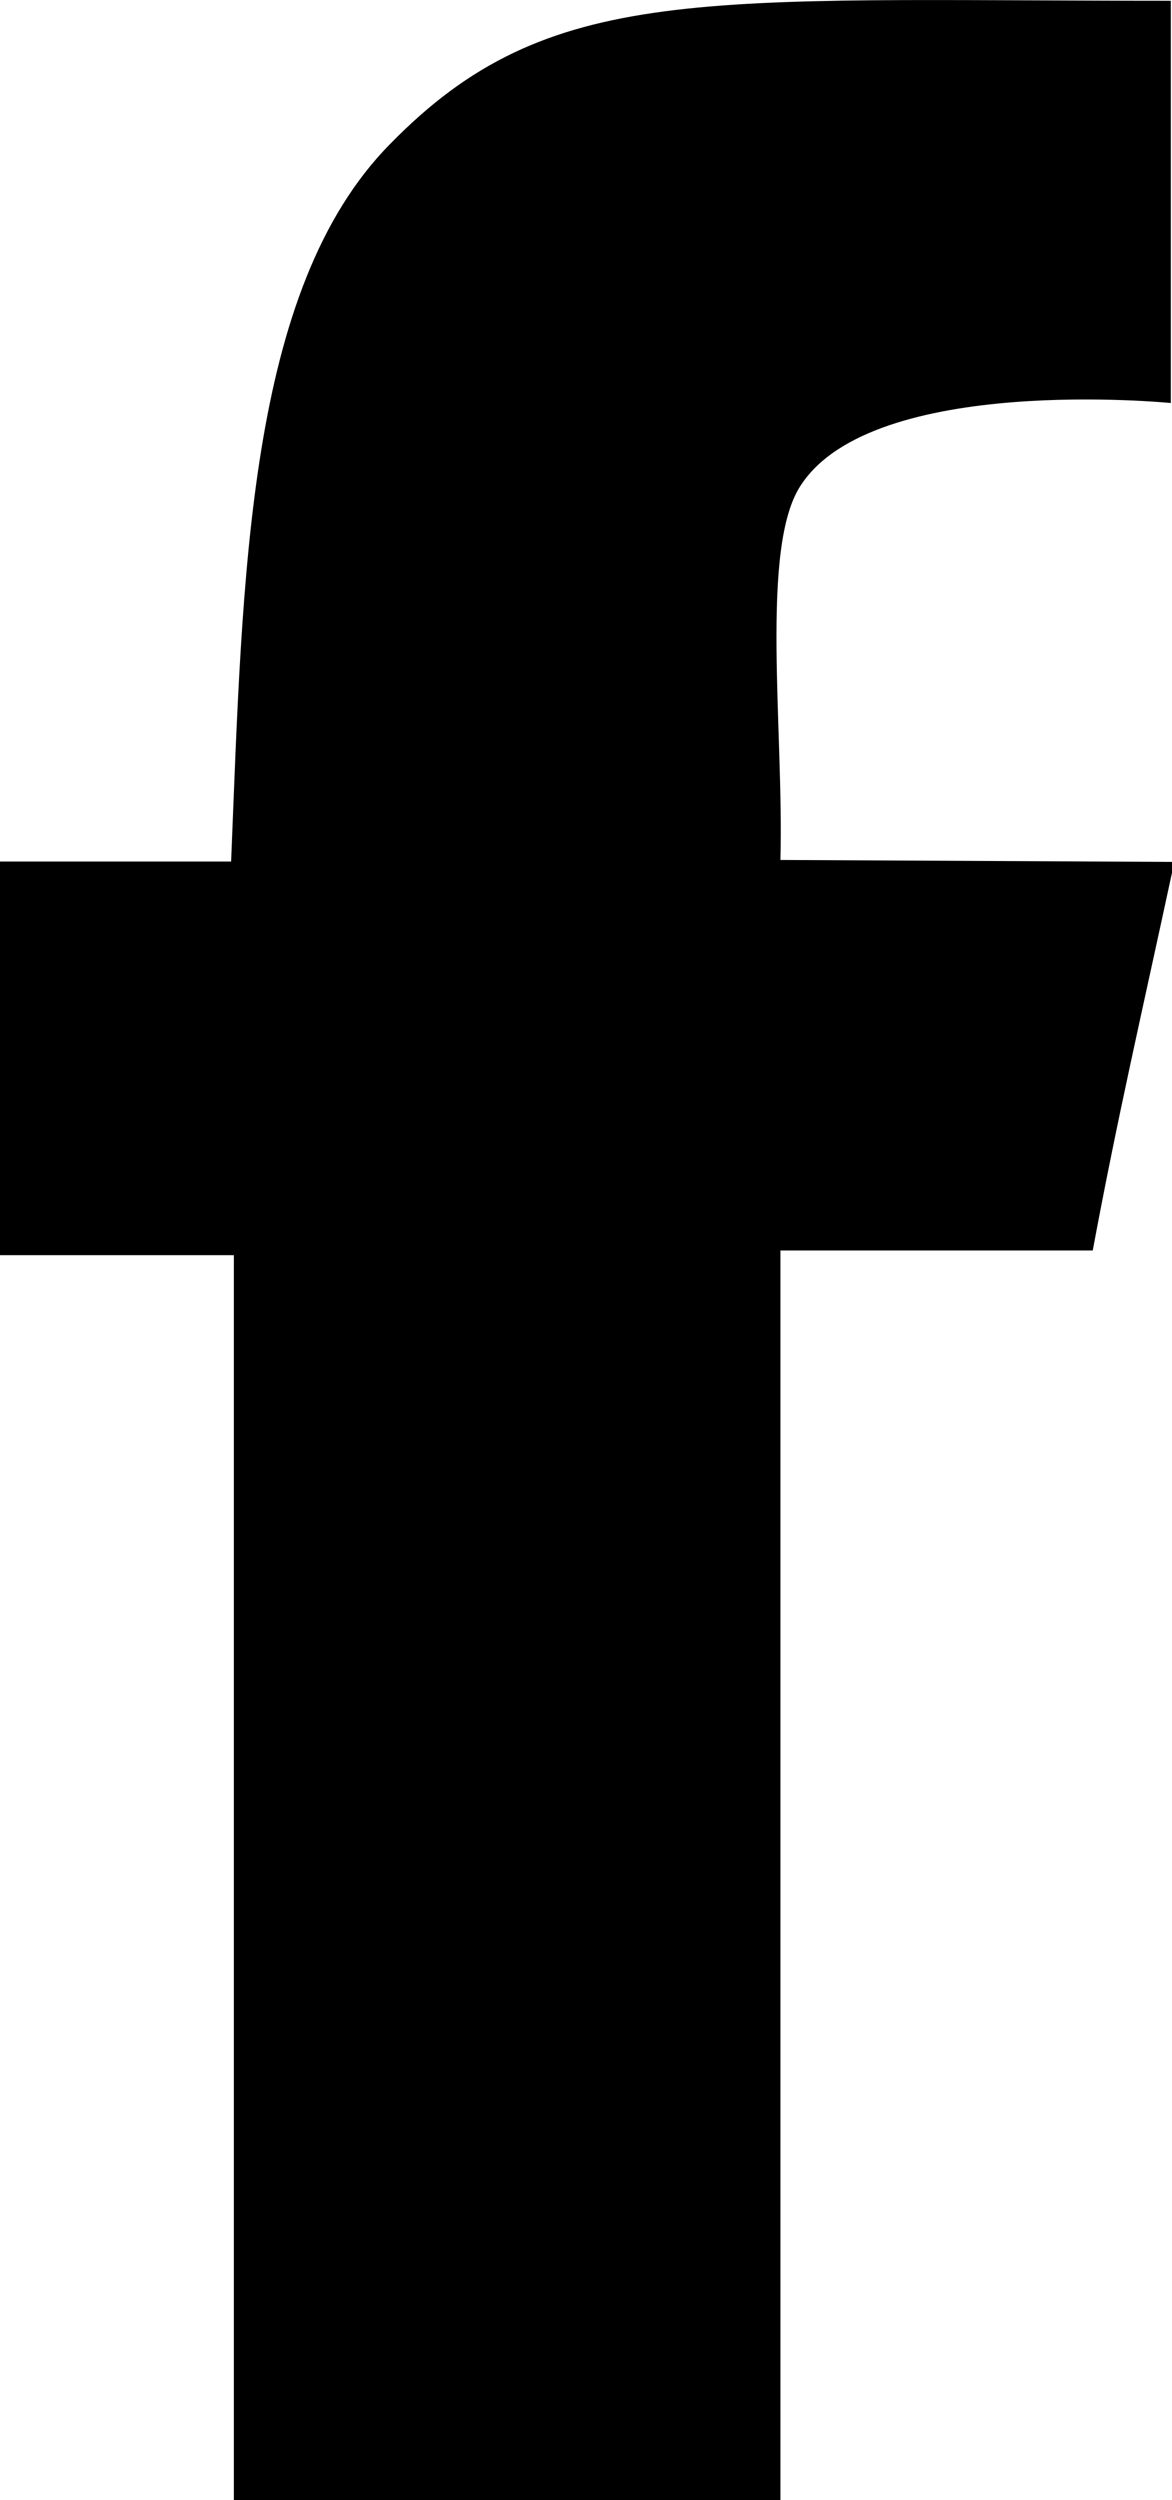 <svg id="Layer_1" data-name="Layer 1" xmlns="http://www.w3.org/2000/svg" viewBox="0 0 30.02 64.02"><defs><style>.cls-1{isolation:isolate;}</style></defs><title>facebook-noir</title><g id="facebook" class="cls-1"><g id="facebook-2" data-name="facebook"><path d="M37,22c.09-3.34-.53-8,.52-9.59C39.38,9.54,47,10.3,47,10.3V0C35,0,31.07-.5,27,3.67c-3.66,3.71-3.77,11-4.07,18.37H17V32.12H23c0,10.5,0,22,0,31.88h14V32h8c.63-3.39,1.24-6,2.09-9.95Z" transform="translate(-17.01 0.02)"/></g></g></svg>
